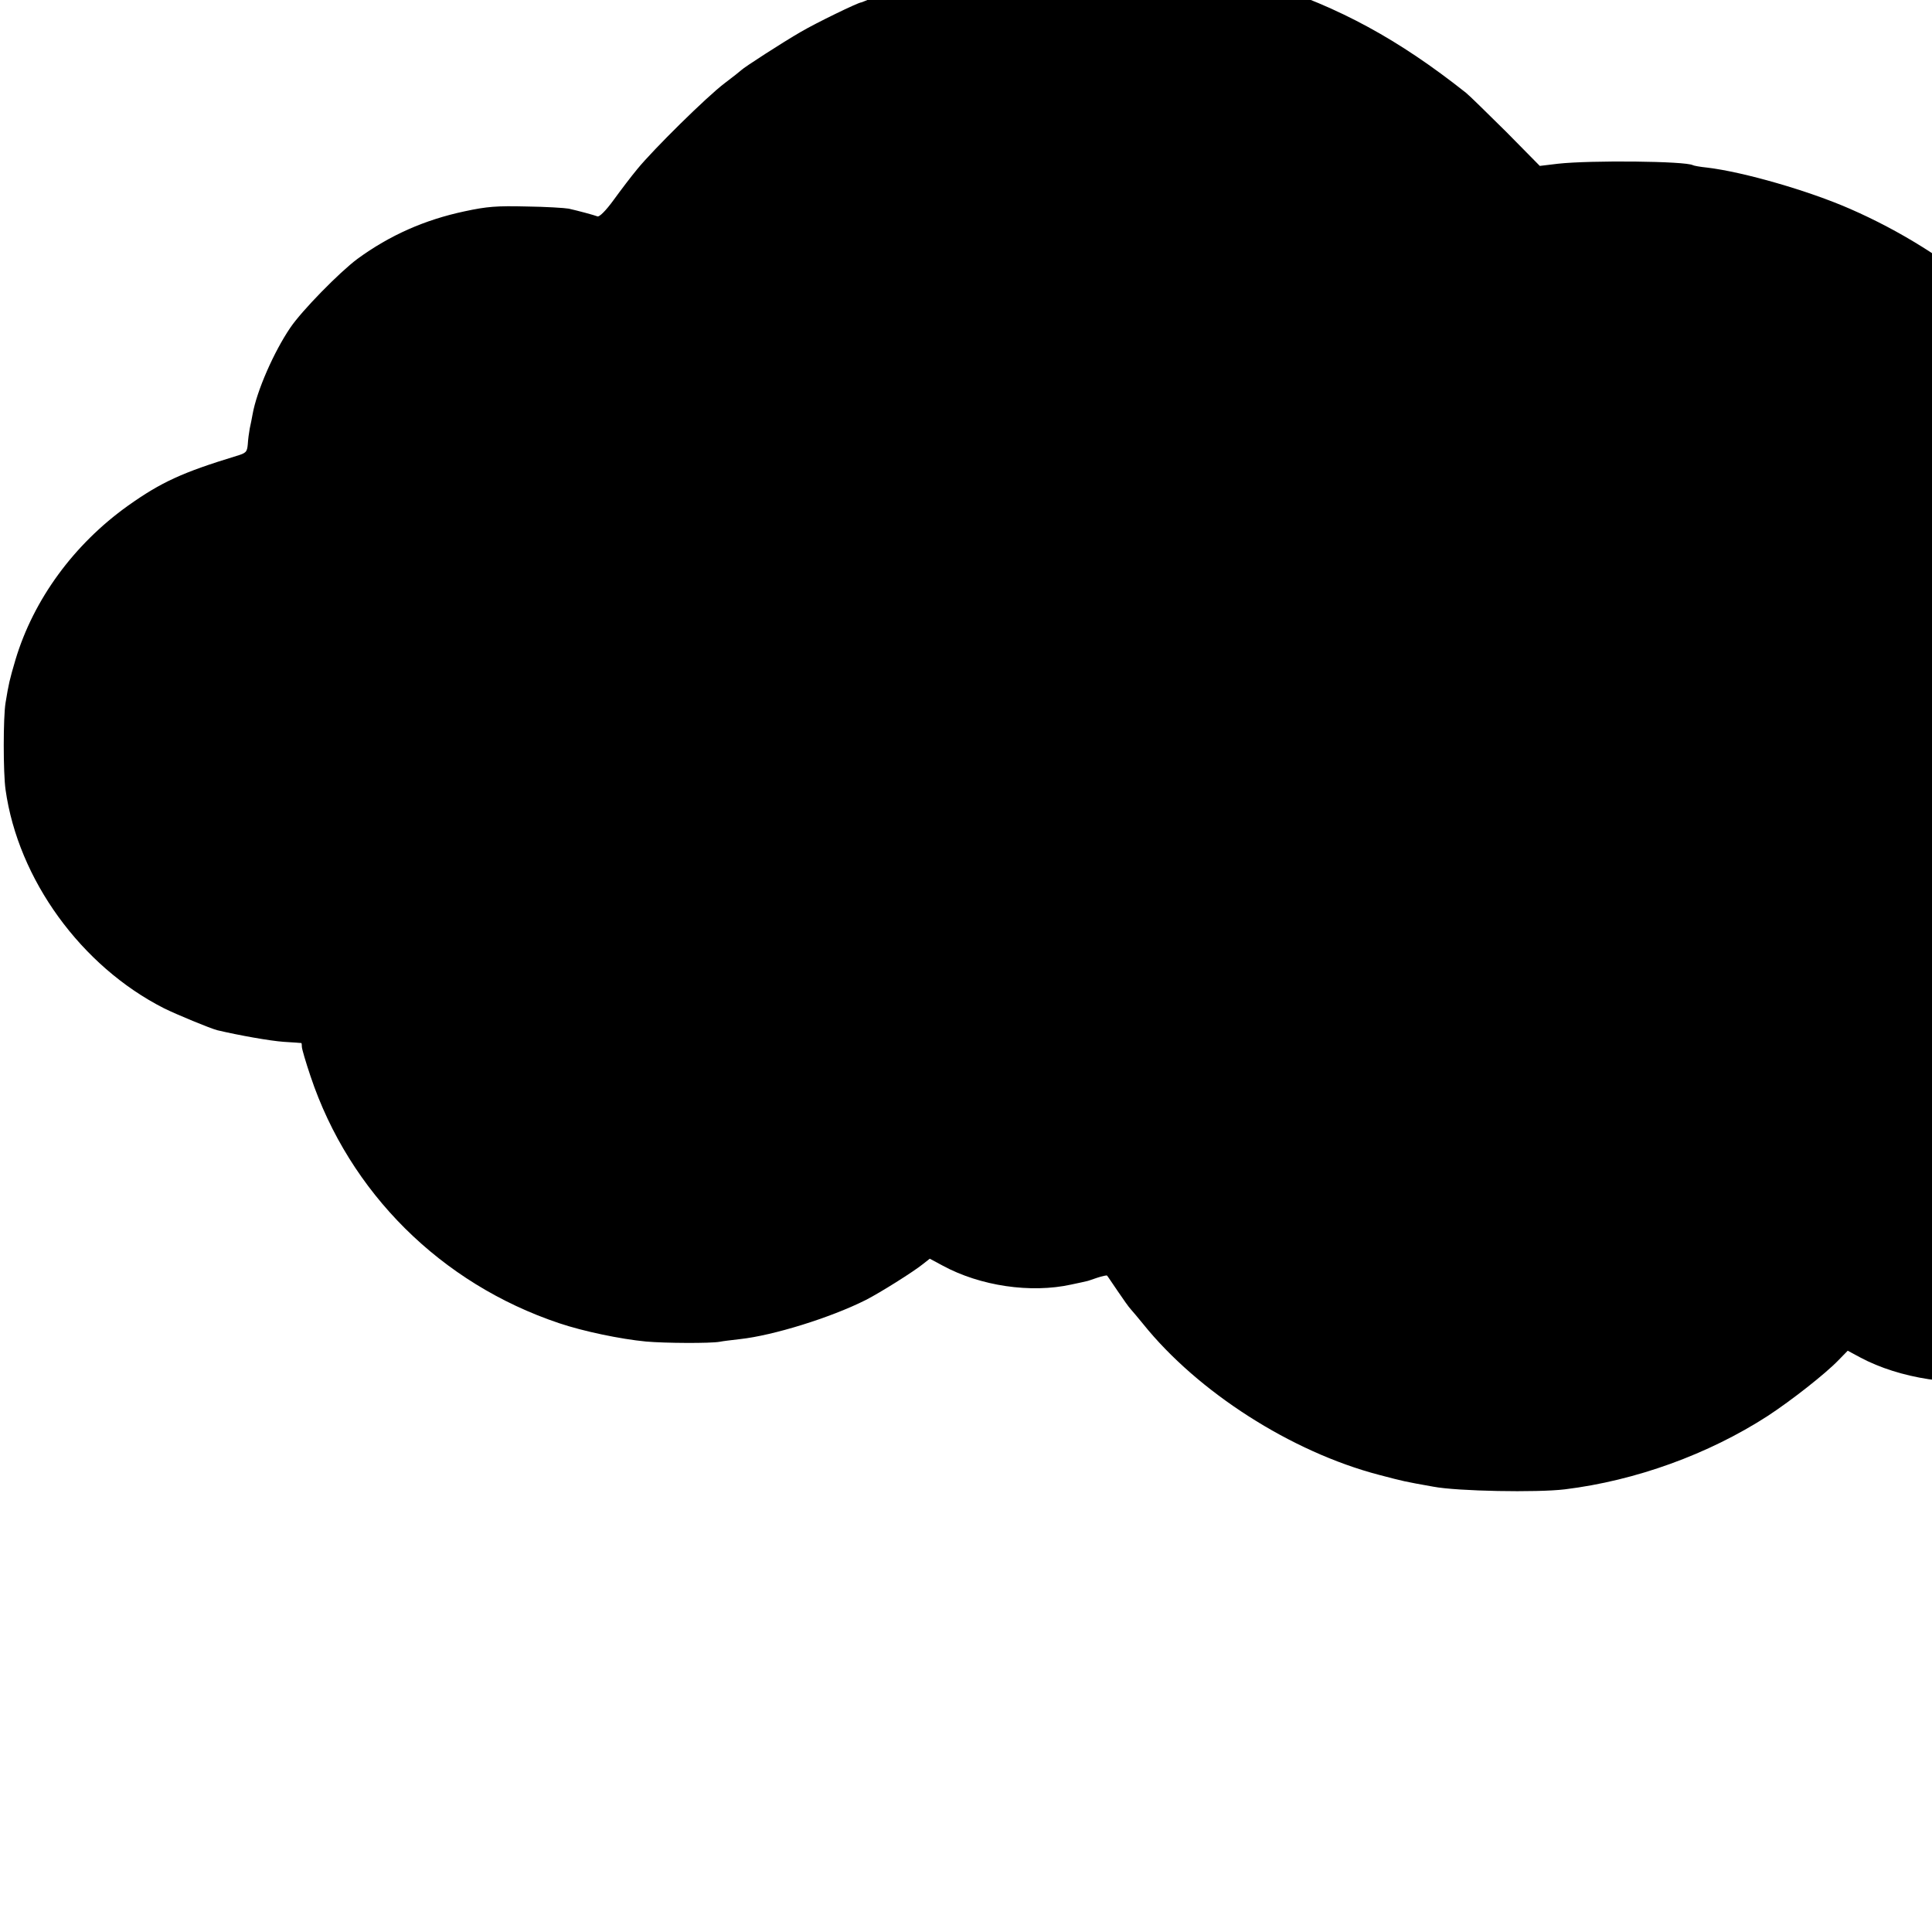 <?xml version="1.0" standalone="no"?>
<!DOCTYPE svg PUBLIC "-//W3C//DTD SVG 20010904//EN"
 "http://www.w3.org/TR/2001/REC-SVG-20010904/DTD/svg10.dtd">
<svg version="1.0" xmlns="http://www.w3.org/2000/svg"
 width="16pt" height="16pt" viewBox="0 0 16 16"
 preserveAspectRatio="xMidYMid meet">
<g transform="translate(0,16) scale(0.002,-0.002)"
fill="#000000" stroke="none">
<path d="M4329 8176 c-2 -2 -35 -6 -74 -10 -207 -20 -489 -88 -642 -157 -24
-10 -45 -19 -47 -19 -12 0 -187 -85 -250 -122 -73 -42 -237 -148 -246 -158 -3
-3 -34 -28 -70 -55 -74 -56 -294 -273 -361 -355 -25 -30 -69 -88 -98 -128 -32
-44 -59 -71 -67 -68 -16 6 -79 23 -119 32 -16 3 -95 8 -175 9 -123 3 -163 0
-256 -20 -165 -35 -310 -99 -444 -197 -74 -55 -230 -214 -278 -285 -68 -100
-139 -262 -156 -358 -3 -16 -8 -43 -12 -60 -3 -16 -7 -46 -8 -65 -3 -32 -7
-36 -47 -48 -223 -68 -311 -108 -449 -206 -224 -160 -391 -388 -466 -638 -25
-85 -28 -99 -41 -178 -10 -60 -10 -291 0 -360 52 -371 313 -731 656 -905 50
-25 193 -84 221 -91 89 -21 218 -44 275 -48 39 -2 71 -5 73 -5 1 -1 2 -8 2
-16 0 -8 16 -63 36 -122 161 -481 540 -858 1029 -1022 101 -34 255 -66 360
-76 78 -7 266 -8 305 -1 14 3 51 7 84 11 138 15 376 89 521 162 59 30 199 118
237 149 l28 22 54 -29 c155 -84 364 -115 532 -78 33 7 61 13 64 14 3 0 22 7
43 14 21 7 40 11 41 9 2 -1 21 -31 44 -64 23 -34 47 -68 54 -75 7 -8 31 -36
52 -62 226 -281 613 -529 976 -624 107 -28 102 -27 225 -49 99 -19 430 -25
545 -11 293 36 594 145 840 304 99 65 238 174 293 231 l38 39 52 -28 c163 -87
395 -123 587 -89 433 77 754 472 734 902 -3 48 0 70 9 72 59 14 167 57 237 94
385 201 642 554 707 967 15 93 9 344 -10 435 -75 359 -289 666 -603 861 -52
33 -106 60 -209 105 -37 16 -202 64 -220 64 -8 0 -19 17 -25 38 -25 77 -160
341 -227 442 -256 386 -608 684 -1022 865 -171 75 -441 153 -592 171 -30 3
-56 8 -59 10 -31 17 -423 21 -559 6 l-75 -9 -140 142 c-78 77 -152 150 -166
161 -279 221 -524 354 -830 452 -113 36 -302 79 -384 88 -33 3 -69 8 -80 11
-25 6 -441 14 -447 9z"/>
</g>
</svg>
